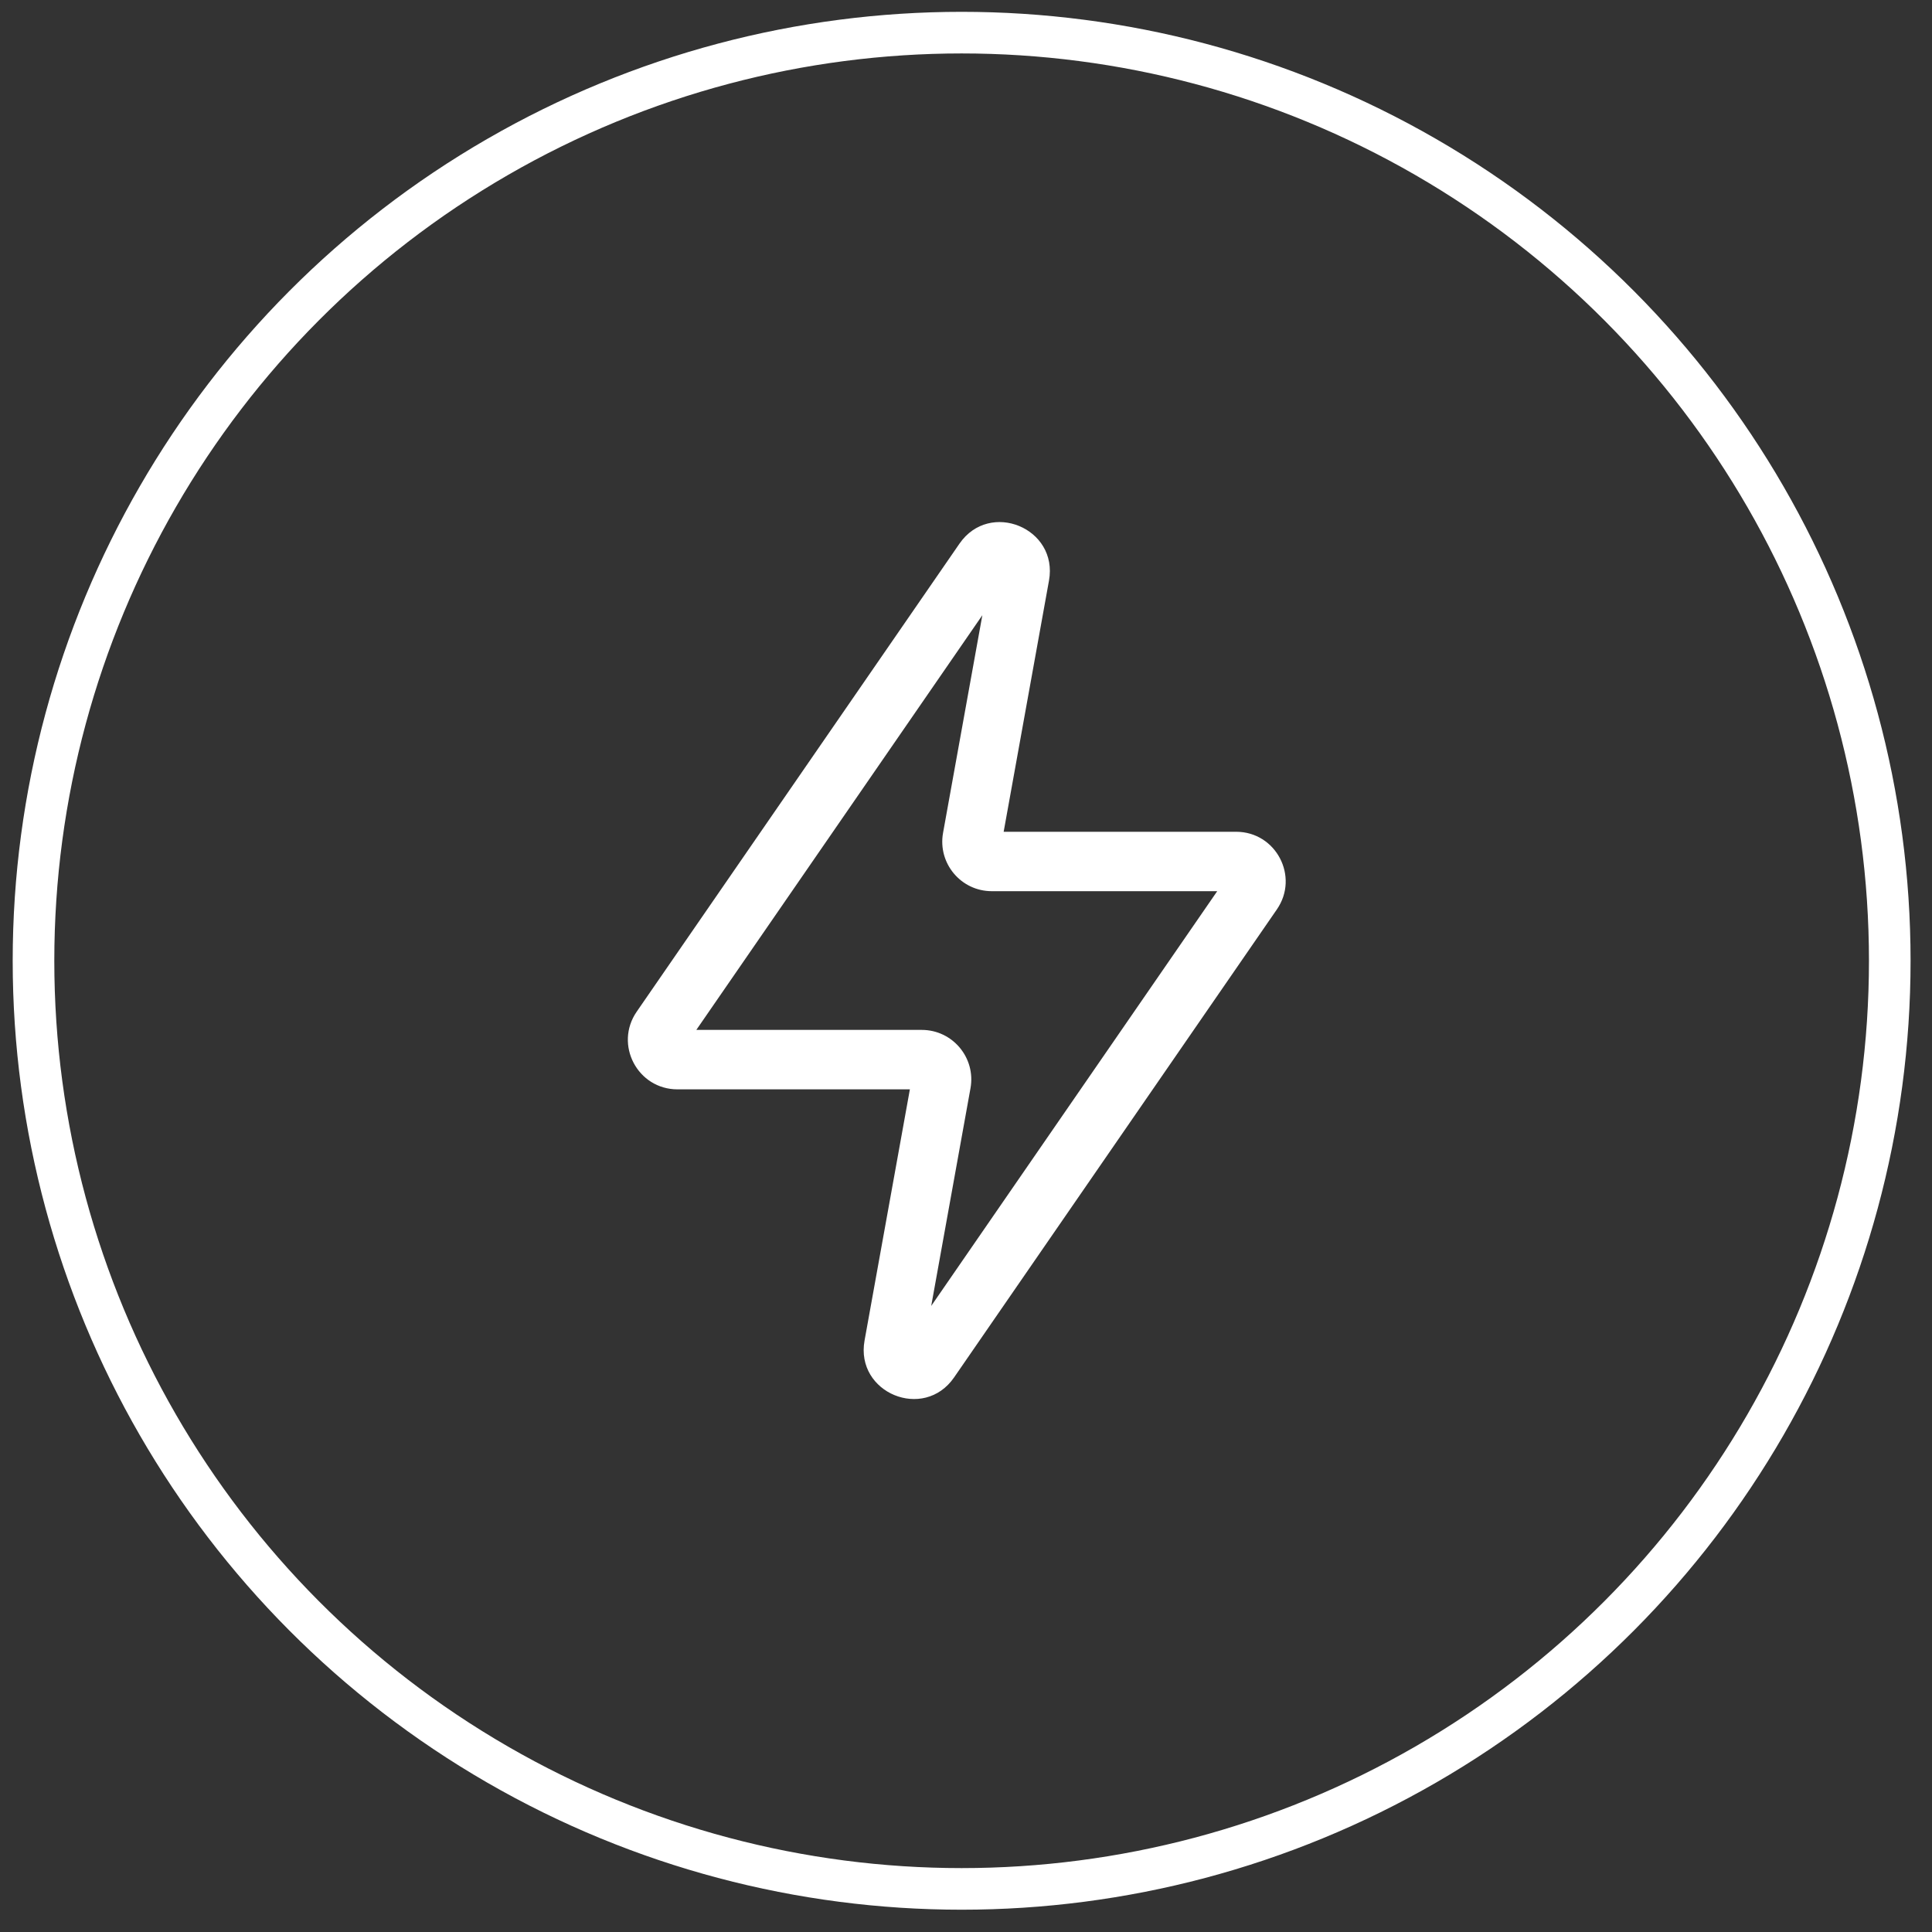 <?xml version="1.0" encoding="utf-8"?>
<svg xmlns="http://www.w3.org/2000/svg" width="65" height="65" viewBox="0 0 65 65" fill="none">
<rect x="0" y="0" width="65" height="65" fill="#333333" stroke="none"/>
<circle cx="32.353" cy="32.324" r="31.226" stroke="white" stroke-width="1.4"/>
<path fill-rule="evenodd" clip-rule="evenodd" d="M33.05 20.698L23.427 34.65H31.011C32.05 34.65 32.836 35.59 32.651 36.613L31.33 43.936L40.952 29.983H33.368C32.329 29.983 31.544 29.043 31.728 28.021L33.05 20.698ZM32.28 18.291C33.298 16.815 35.611 17.768 35.292 19.534L33.767 27.984H41.587C42.93 27.984 43.721 29.491 42.959 30.596L32.099 46.342C31.081 47.819 28.769 46.865 29.087 45.1L30.612 36.65H22.793C21.45 36.65 20.658 35.143 21.421 34.037L32.28 18.291Z" fill="white"/>
</svg>